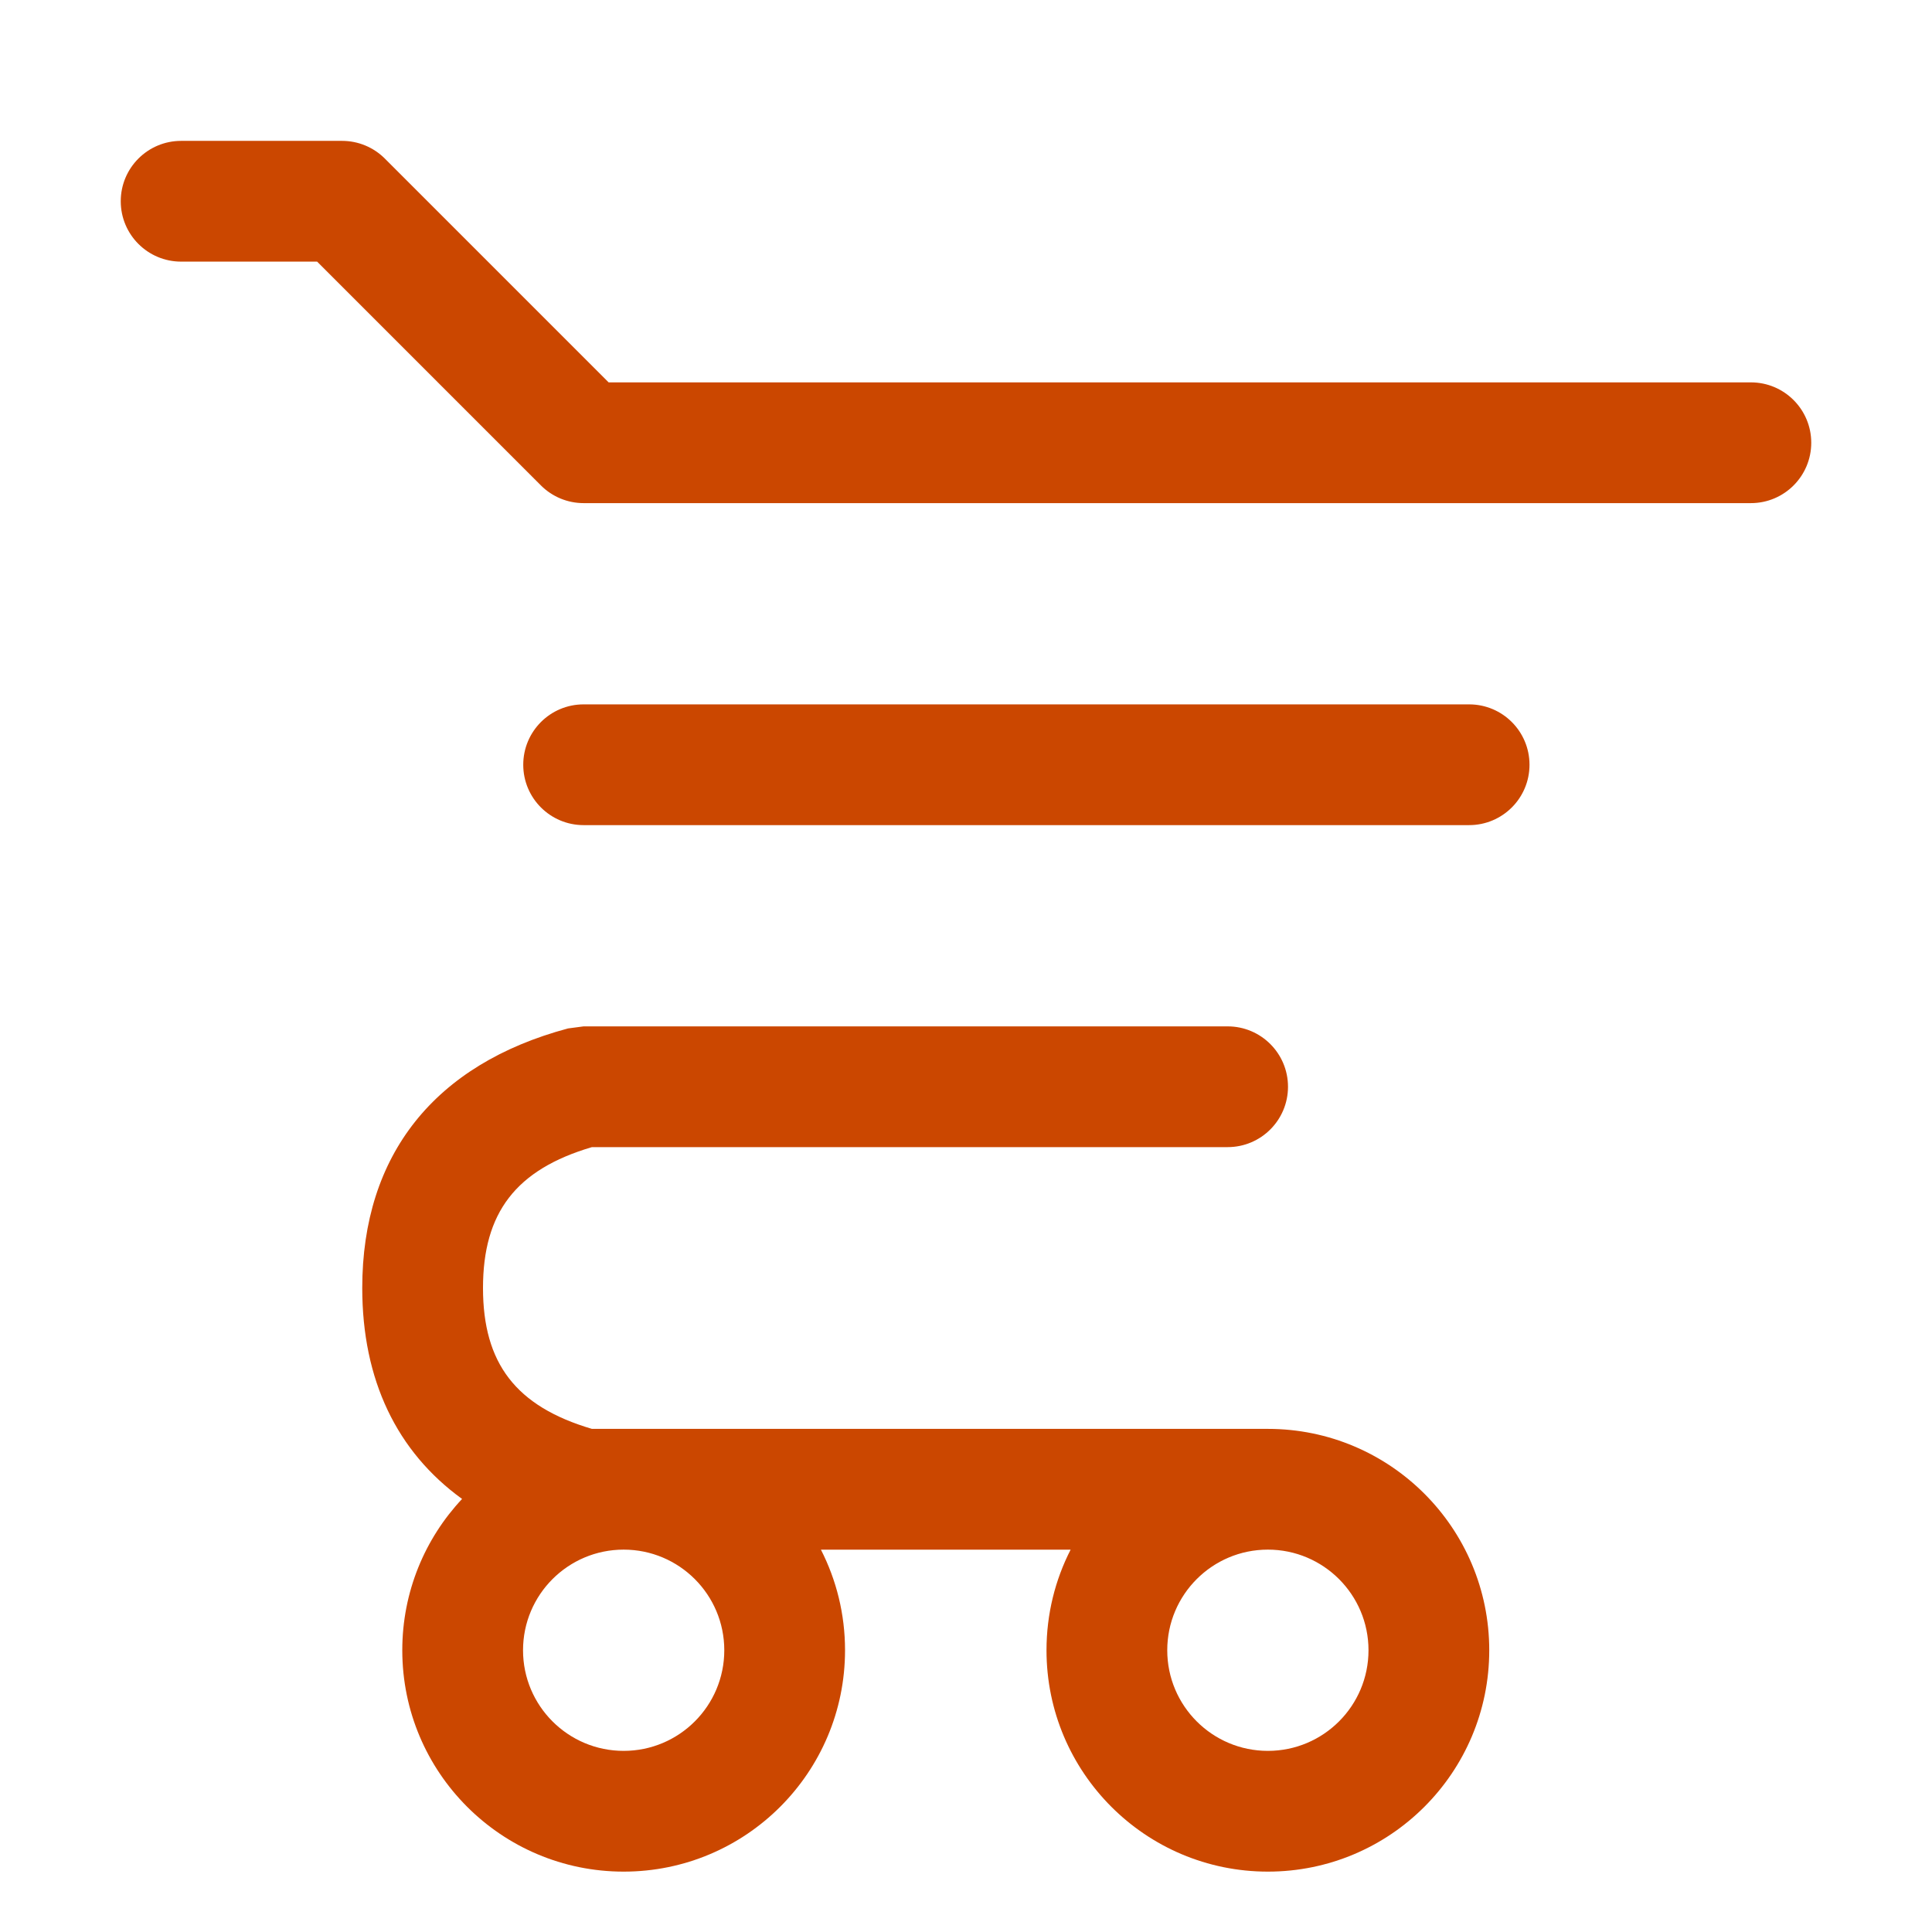 <svg width="72" height="72" viewBox="0 0 72 72" fill="none" xmlns="http://www.w3.org/2000/svg">
<path fill-rule="evenodd" clip-rule="evenodd" d="M45.75 38.25C46.993 38.25 48 39.257 48 40.5C48 41.743 46.993 42.75 45.75 42.75H22.059C19.221 43.587 18 45.197 18 48C18 50.803 19.221 52.413 22.059 53.25H47.25C51.806 53.25 55.5 56.944 55.5 61.5C55.5 66.056 51.806 69.75 47.25 69.75C42.694 69.75 39 66.056 39 61.5C39 60.15 39.324 58.876 39.899 57.751H30.593C31.168 58.876 31.492 60.15 31.492 61.5C31.492 66.056 27.799 69.75 23.242 69.75C18.686 69.75 14.992 66.056 14.992 61.5C14.992 59.319 15.838 57.336 17.22 55.861C14.787 54.099 13.5 51.428 13.5 48C13.5 43.034 16.201 39.657 21.168 38.327L21.75 38.25H45.75ZM47.25 57.75C45.179 57.75 43.5 59.429 43.5 61.5C43.5 63.571 45.179 65.25 47.25 65.25C49.321 65.25 51 63.571 51 61.5C51 59.429 49.321 57.75 47.25 57.75ZM23.242 57.75C21.171 57.75 19.492 59.429 19.492 61.5C19.492 63.571 21.171 65.25 23.242 65.25C25.313 65.25 26.992 63.571 26.992 61.5C26.992 59.429 25.313 57.75 23.242 57.75ZM54.75 26.25C55.993 26.25 57 27.257 57 28.5C57 29.743 55.993 30.75 54.75 30.75H21.75C20.507 30.75 19.5 29.743 19.5 28.5C19.5 27.257 20.507 26.25 21.75 26.25H54.75ZM12.75 5.25C13.347 5.25 13.919 5.487 14.341 5.909L22.682 14.25H65.25C66.493 14.25 67.5 15.257 67.5 16.5C67.5 17.743 66.493 18.75 65.25 18.75H21.75C21.153 18.75 20.581 18.513 20.159 18.091L11.818 9.75H6.75C5.507 9.75 4.5 8.743 4.5 7.5C4.5 6.257 5.507 5.25 6.75 5.25H12.75Z" fill="#CB4700"/>
</svg>
